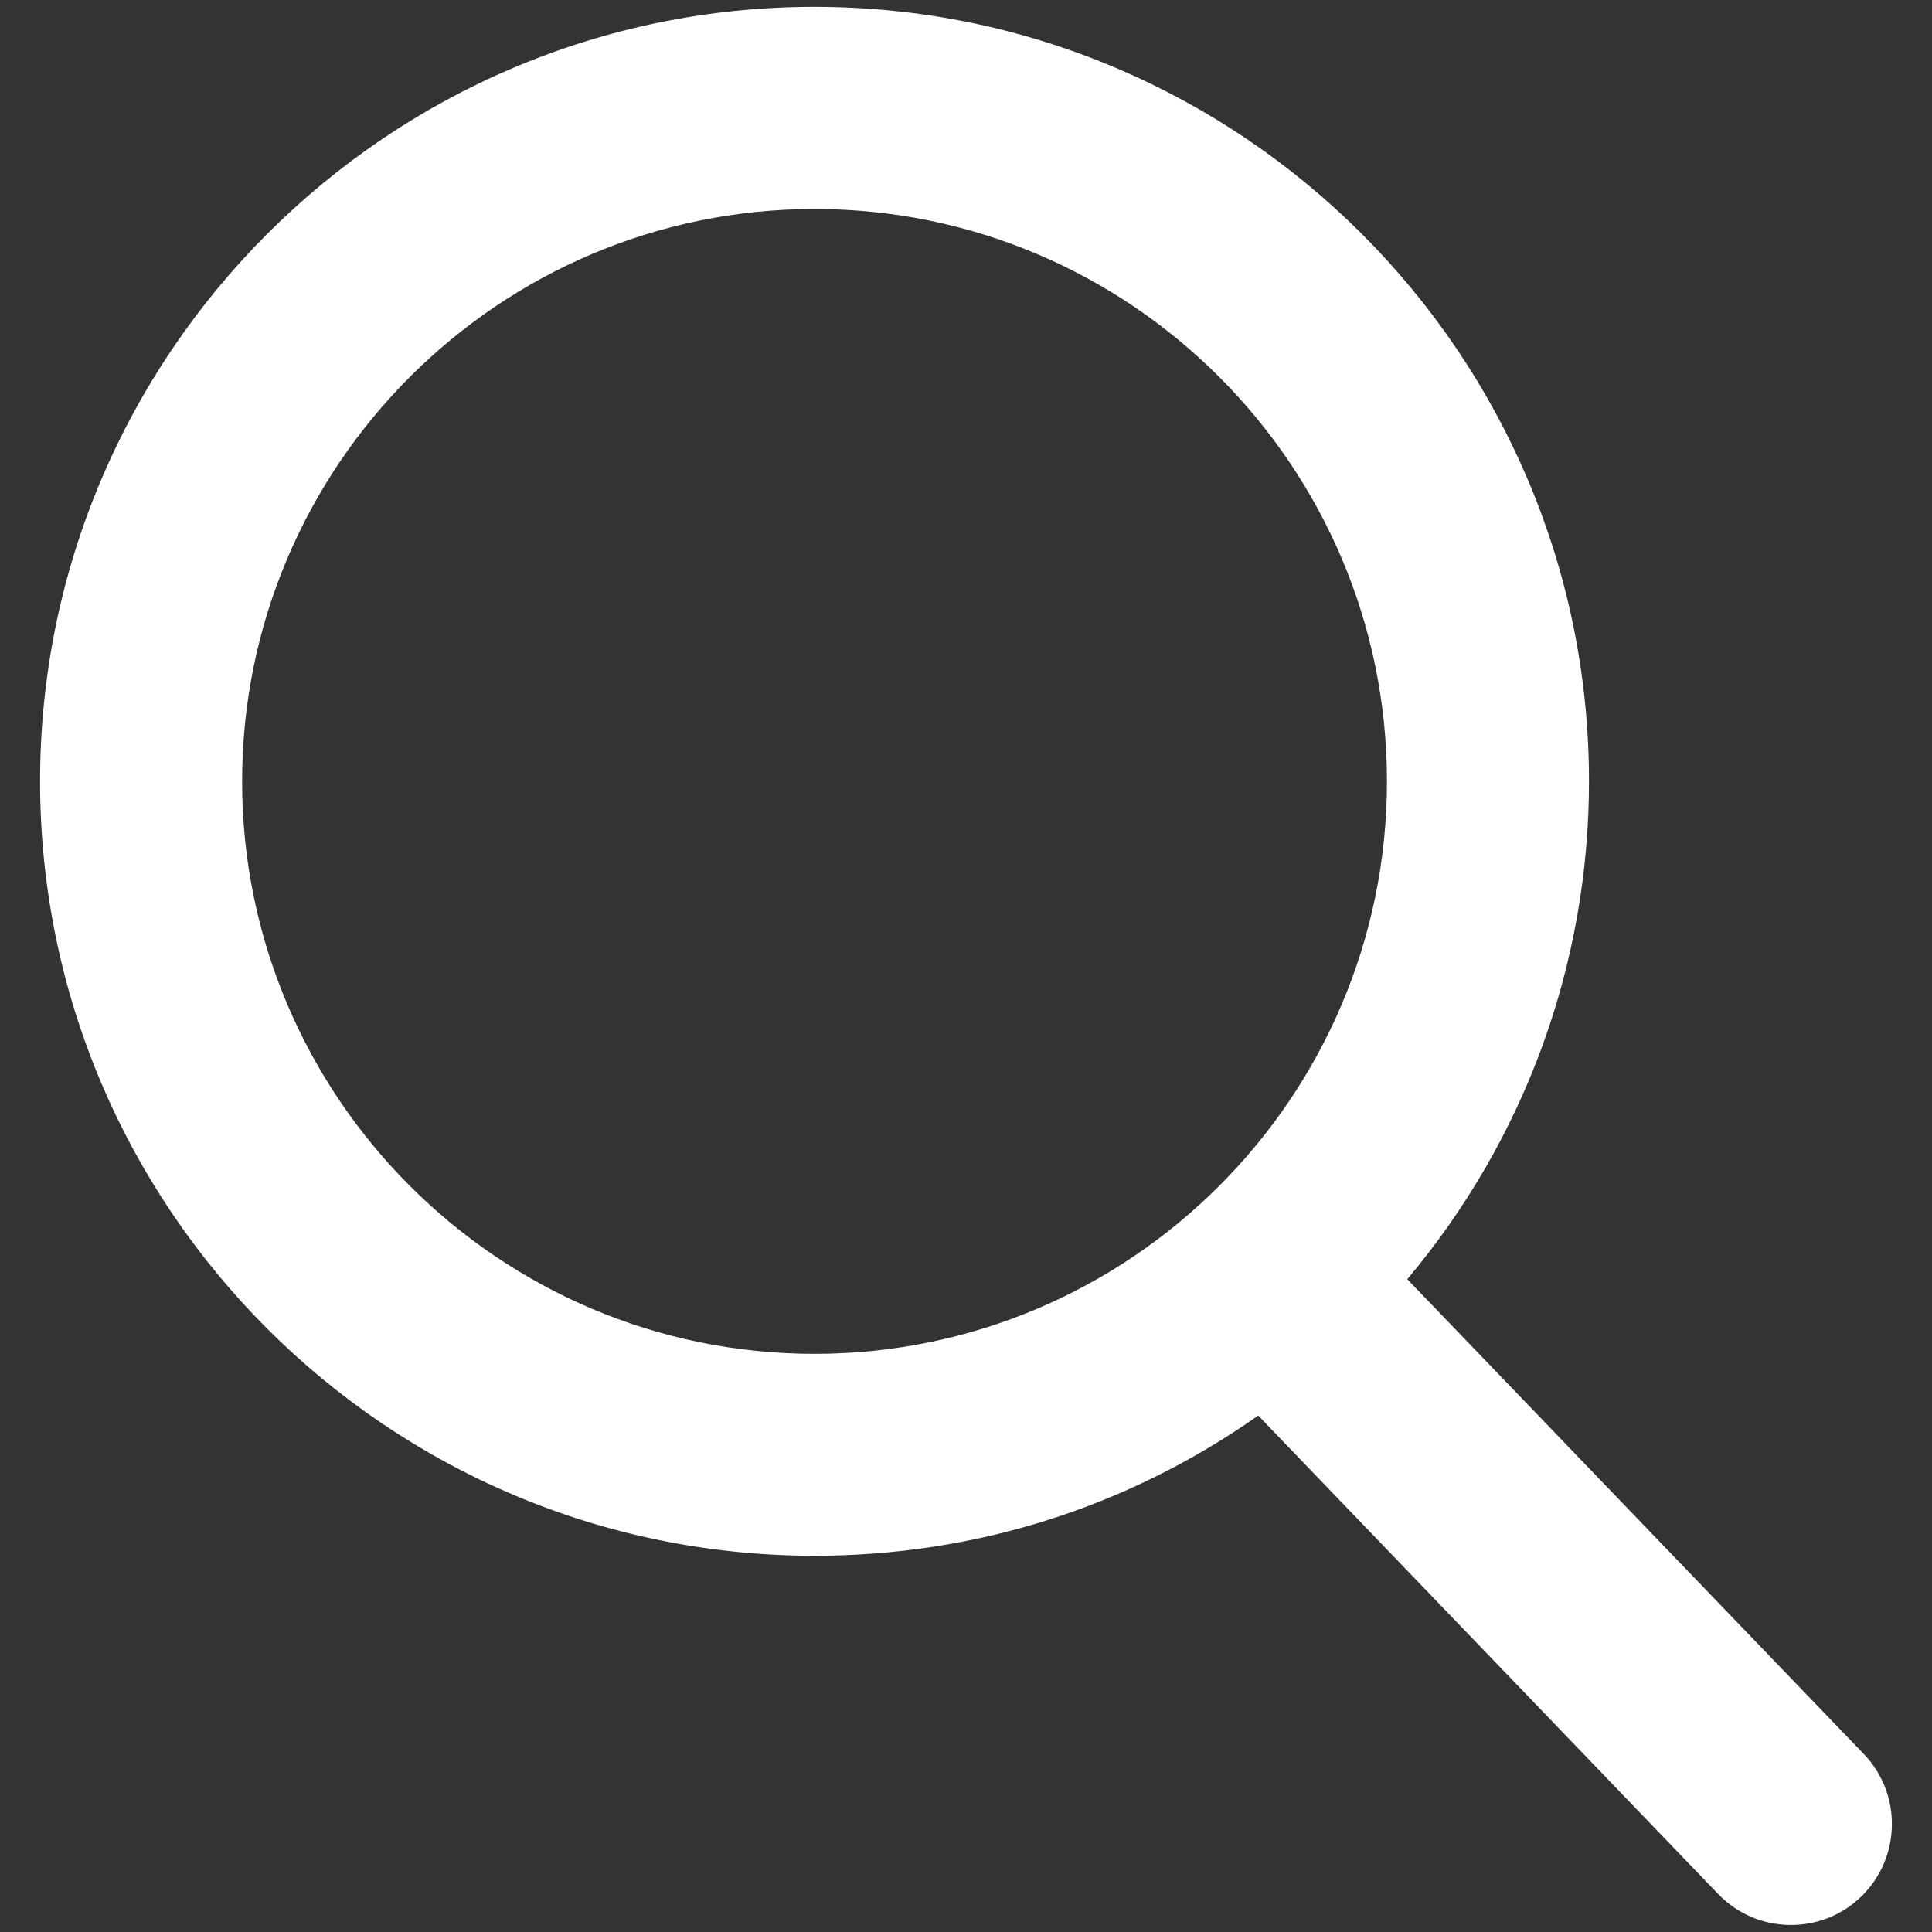 <?xml version="1.0" encoding="utf-8"?>
<!-- Generator: Adobe Illustrator 15.1.0, SVG Export Plug-In . SVG Version: 6.00 Build 0)  -->
<!DOCTYPE svg PUBLIC "-//W3C//DTD SVG 1.1//EN" "http://www.w3.org/Graphics/SVG/1.1/DTD/svg11.dtd">
<svg version="1.1" id="Layer_1" xmlns="http://www.w3.org/2000/svg" xmlns:xlink="http://www.w3.org/1999/xlink" x="0px" y="0px"
	 width="35px" height="35px" viewBox="0 0 35 35" enable-background="new 0 0 35 35" xml:space="preserve">
<rect x="0" y="0" width="35" height="35" fill="#333333" stroke="none"/>
<path fill="#FFFFFF" d="M33.764,31.775l-8.27-8.601c2.126-2.527,3.292-5.708,3.292-9.02c0-7.736-6.295-14.03-14.03-14.03
	c-7.736,0-14.03,6.294-14.03,14.03c0,7.736,6.294,14.03,14.03,14.03c2.904,0,5.672-0.876,8.038-2.54l8.332,8.668
	c0.35,0.361,0.818,0.561,1.318,0.561c0.477,0,0.928-0.181,1.269-0.51C34.439,33.664,34.464,32.504,33.764,31.775z M14.756,3.786
	c5.718,0,10.37,4.652,10.37,10.37s-4.652,10.37-10.37,10.37s-10.37-4.652-10.37-10.37S9.038,3.786,14.756,3.786z"/>
</svg>

